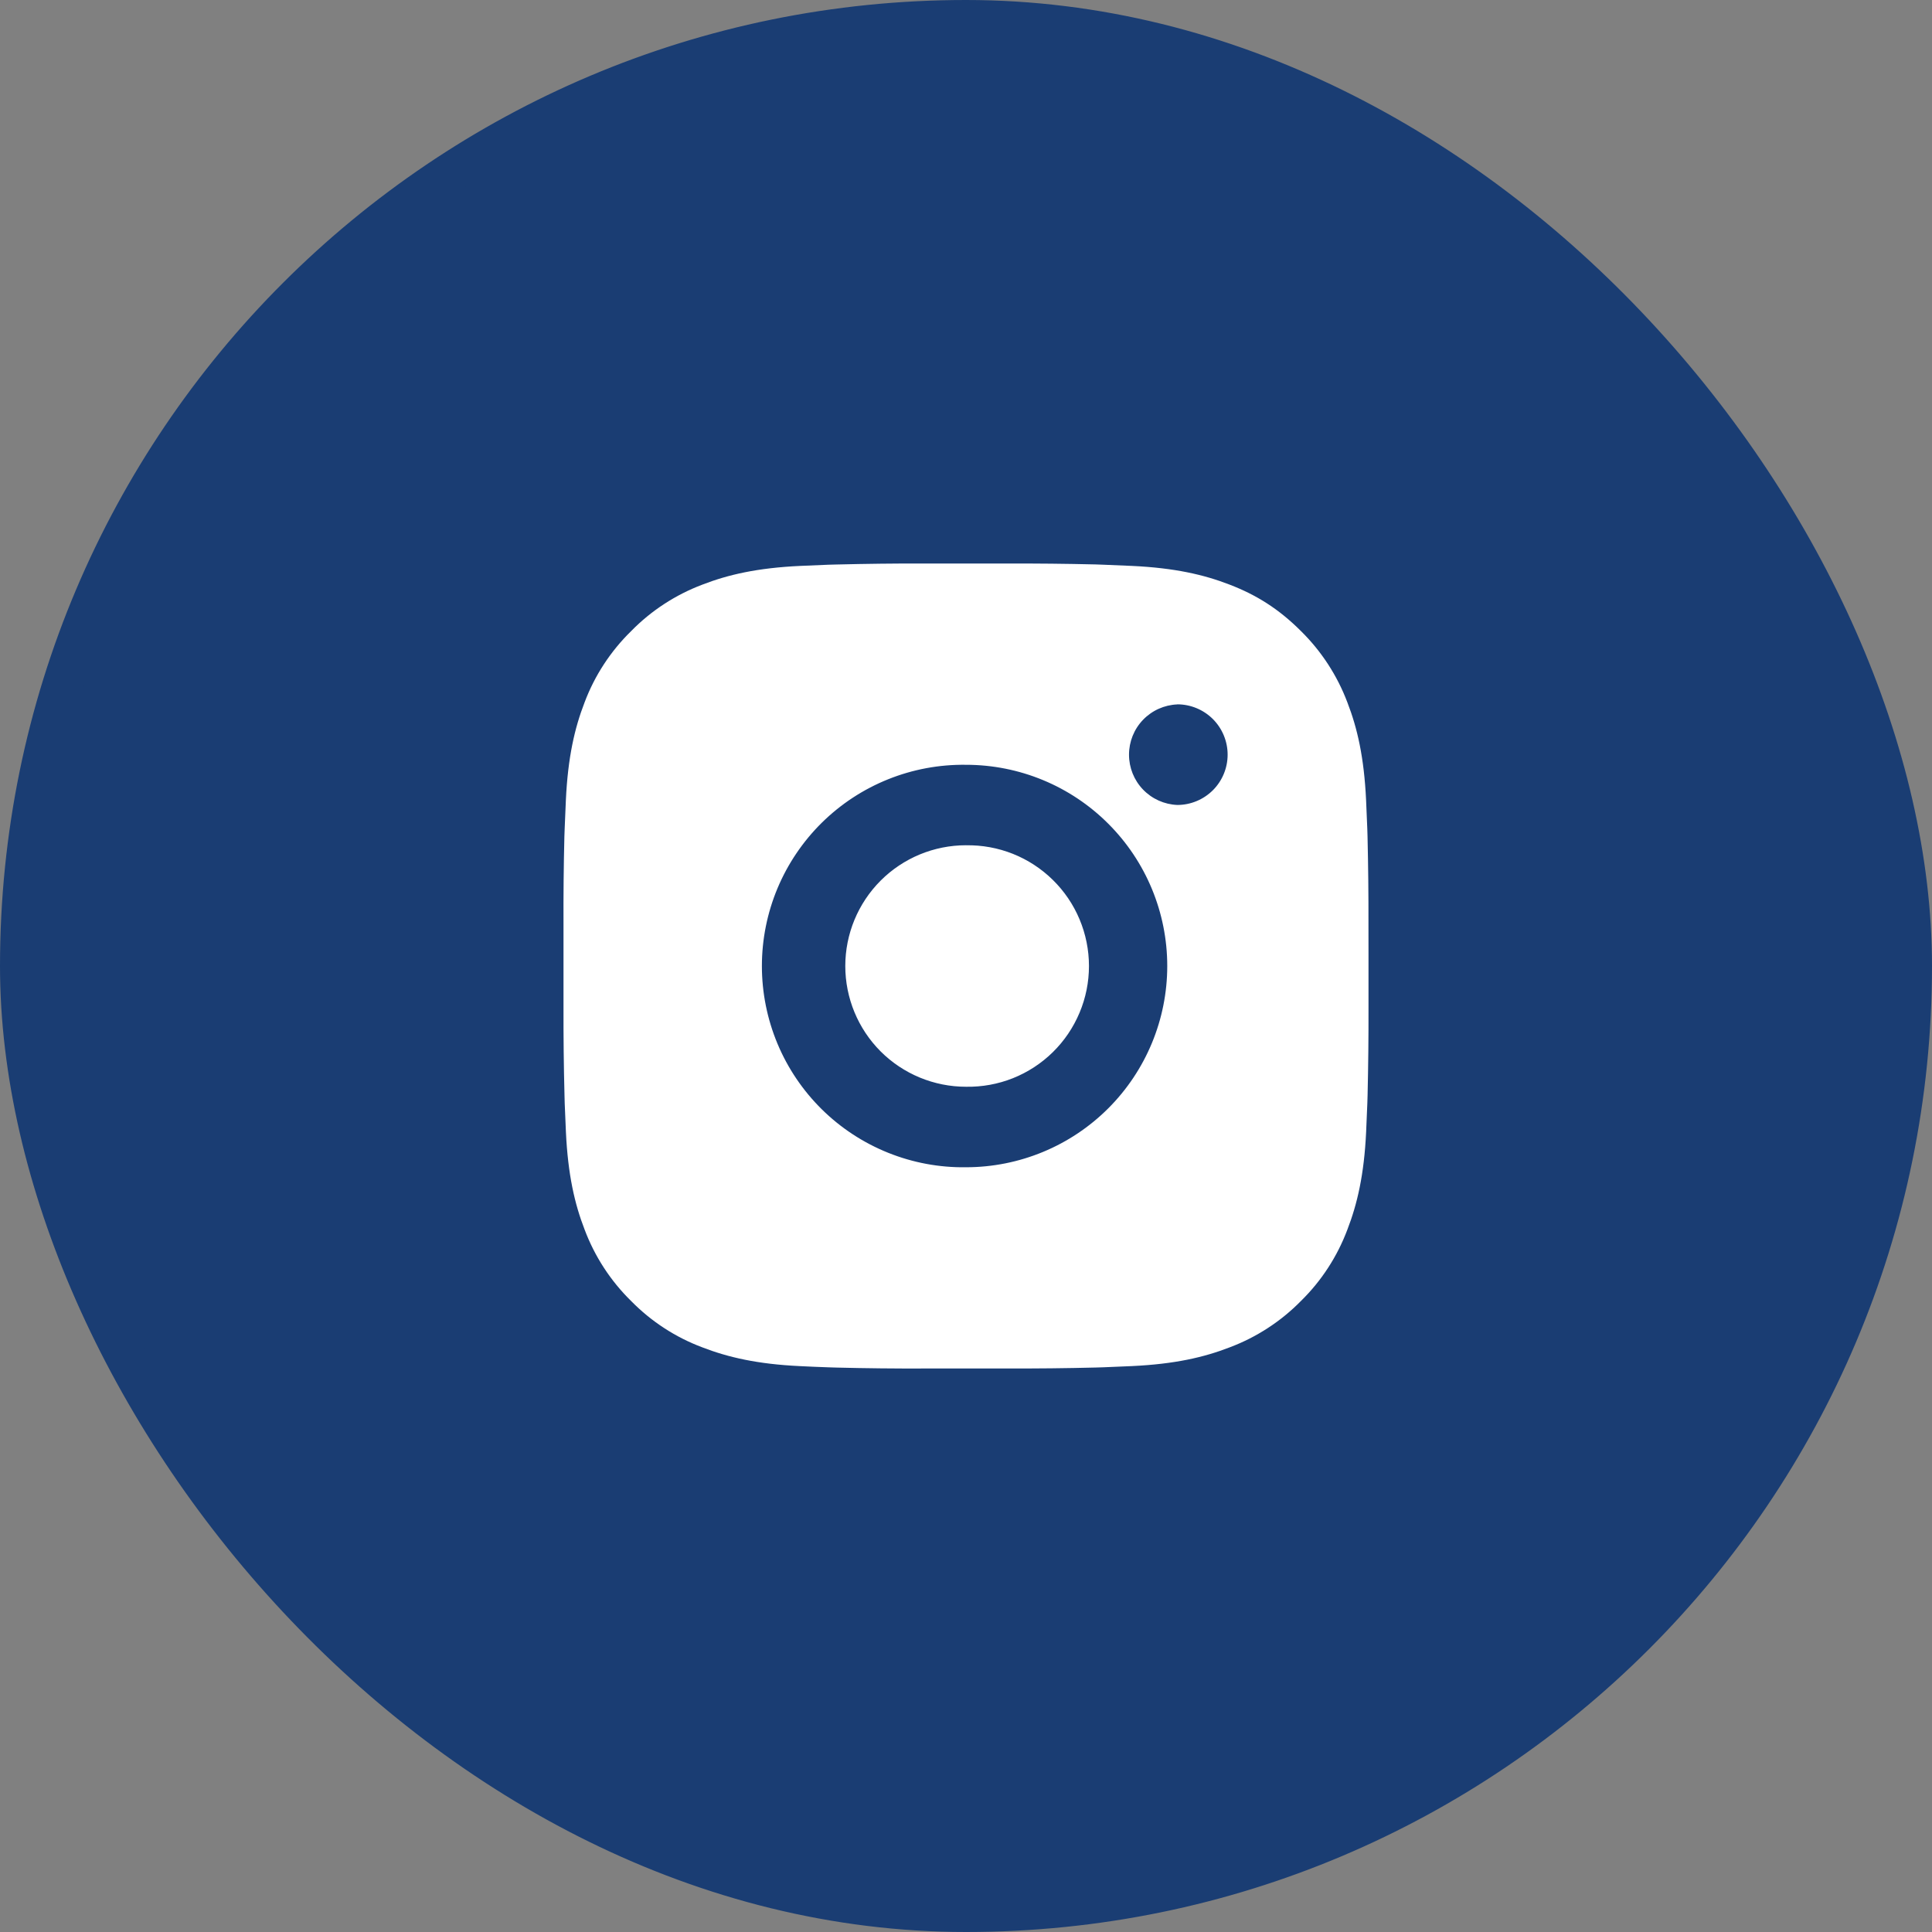 <svg width="48" height="48" viewBox="0 0 48 48" fill="none" xmlns="http://www.w3.org/2000/svg">
<rect x="0" y="0" width="48" height="48" fill="#808080" stroke="none"/>
<rect x="0.5" y="0.5" width="47" height="47" rx="23.5" fill="#1A3D73"/>
<rect x="0.5" y="0.5" width="47" height="47" rx="23.5" stroke="#1A3D73"/>
<path d="M25.028 14.001C25.757 13.998 26.487 14.006 27.217 14.023L27.411 14.03C27.635 14.038 27.856 14.048 28.123 14.06C29.187 14.11 29.913 14.278 30.55 14.525C31.21 14.779 31.766 15.123 32.322 15.679C32.83 16.179 33.223 16.783 33.475 17.45C33.722 18.087 33.89 18.814 33.94 19.878C33.952 20.144 33.962 20.366 33.97 20.59L33.976 20.784C33.993 21.513 34.001 22.243 33.999 22.972L34 23.718V25.028C34.002 25.758 33.994 26.488 33.977 27.217L33.971 27.411C33.963 27.635 33.953 27.856 33.941 28.123C33.891 29.187 33.721 29.913 33.475 30.55C33.224 31.218 32.831 31.823 32.322 32.322C31.822 32.831 31.217 33.224 30.55 33.475C29.913 33.722 29.187 33.89 28.123 33.94C27.856 33.952 27.635 33.962 27.411 33.97L27.217 33.976C26.487 33.994 25.757 34.002 25.028 33.999L24.282 34H22.973C22.243 34.003 21.513 33.995 20.784 33.977L20.59 33.971C20.352 33.963 20.115 33.953 19.878 33.941C18.814 33.891 18.088 33.721 17.45 33.475C16.782 33.225 16.178 32.831 15.679 32.322C15.17 31.823 14.776 31.218 14.525 30.55C14.278 29.913 14.11 29.187 14.06 28.123C14.049 27.886 14.039 27.649 14.03 27.411L14.025 27.217C14.006 26.488 13.998 25.758 14 25.028V22.972C13.997 22.243 14.004 21.513 14.022 20.784L14.029 20.59C14.037 20.366 14.047 20.144 14.059 19.878C14.109 18.813 14.277 18.088 14.524 17.45C14.775 16.783 15.17 16.179 15.68 15.68C16.178 15.171 16.783 14.777 17.45 14.525C18.088 14.278 18.813 14.11 19.878 14.06L20.59 14.03L20.784 14.025C21.513 14.007 22.242 13.998 22.972 14L25.028 14.001ZM24 19.001C23.337 18.992 22.679 19.114 22.065 19.361C21.45 19.608 20.89 19.975 20.418 20.44C19.947 20.905 19.572 21.46 19.316 22.071C19.061 22.682 18.929 23.338 18.929 24.001C18.929 24.663 19.061 25.319 19.316 25.93C19.572 26.542 19.947 27.096 20.418 27.561C20.89 28.026 21.45 28.393 22.065 28.64C22.679 28.887 23.337 29.01 24 29C25.326 29 26.598 28.473 27.535 27.536C28.473 26.598 29 25.326 29 24C29 22.674 28.473 21.402 27.535 20.465C26.598 19.527 25.326 19.001 24 19.001ZM24 21.001C24.398 20.994 24.794 21.066 25.164 21.213C25.535 21.361 25.872 21.581 26.156 21.86C26.441 22.139 26.667 22.472 26.821 22.84C26.975 23.207 27.055 23.602 27.055 24C27.055 24.399 26.976 24.793 26.821 25.161C26.667 25.529 26.441 25.862 26.157 26.141C25.873 26.42 25.536 26.64 25.165 26.788C24.795 26.935 24.399 27.007 24.001 27C23.205 27 22.442 26.684 21.879 26.122C21.317 25.559 21.001 24.796 21.001 24C21.001 23.205 21.317 22.442 21.879 21.879C22.442 21.316 23.205 21 24.001 21L24 21.001ZM29.25 17.501C28.927 17.514 28.622 17.651 28.398 17.884C28.174 18.117 28.05 18.427 28.05 18.75C28.05 19.073 28.174 19.383 28.398 19.616C28.622 19.849 28.927 19.986 29.25 19.999C29.581 19.999 29.899 19.867 30.134 19.633C30.368 19.399 30.5 19.081 30.5 18.749C30.5 18.418 30.368 18.1 30.134 17.865C29.899 17.631 29.581 17.499 29.25 17.499V17.501Z" fill="white"/>
</svg>
